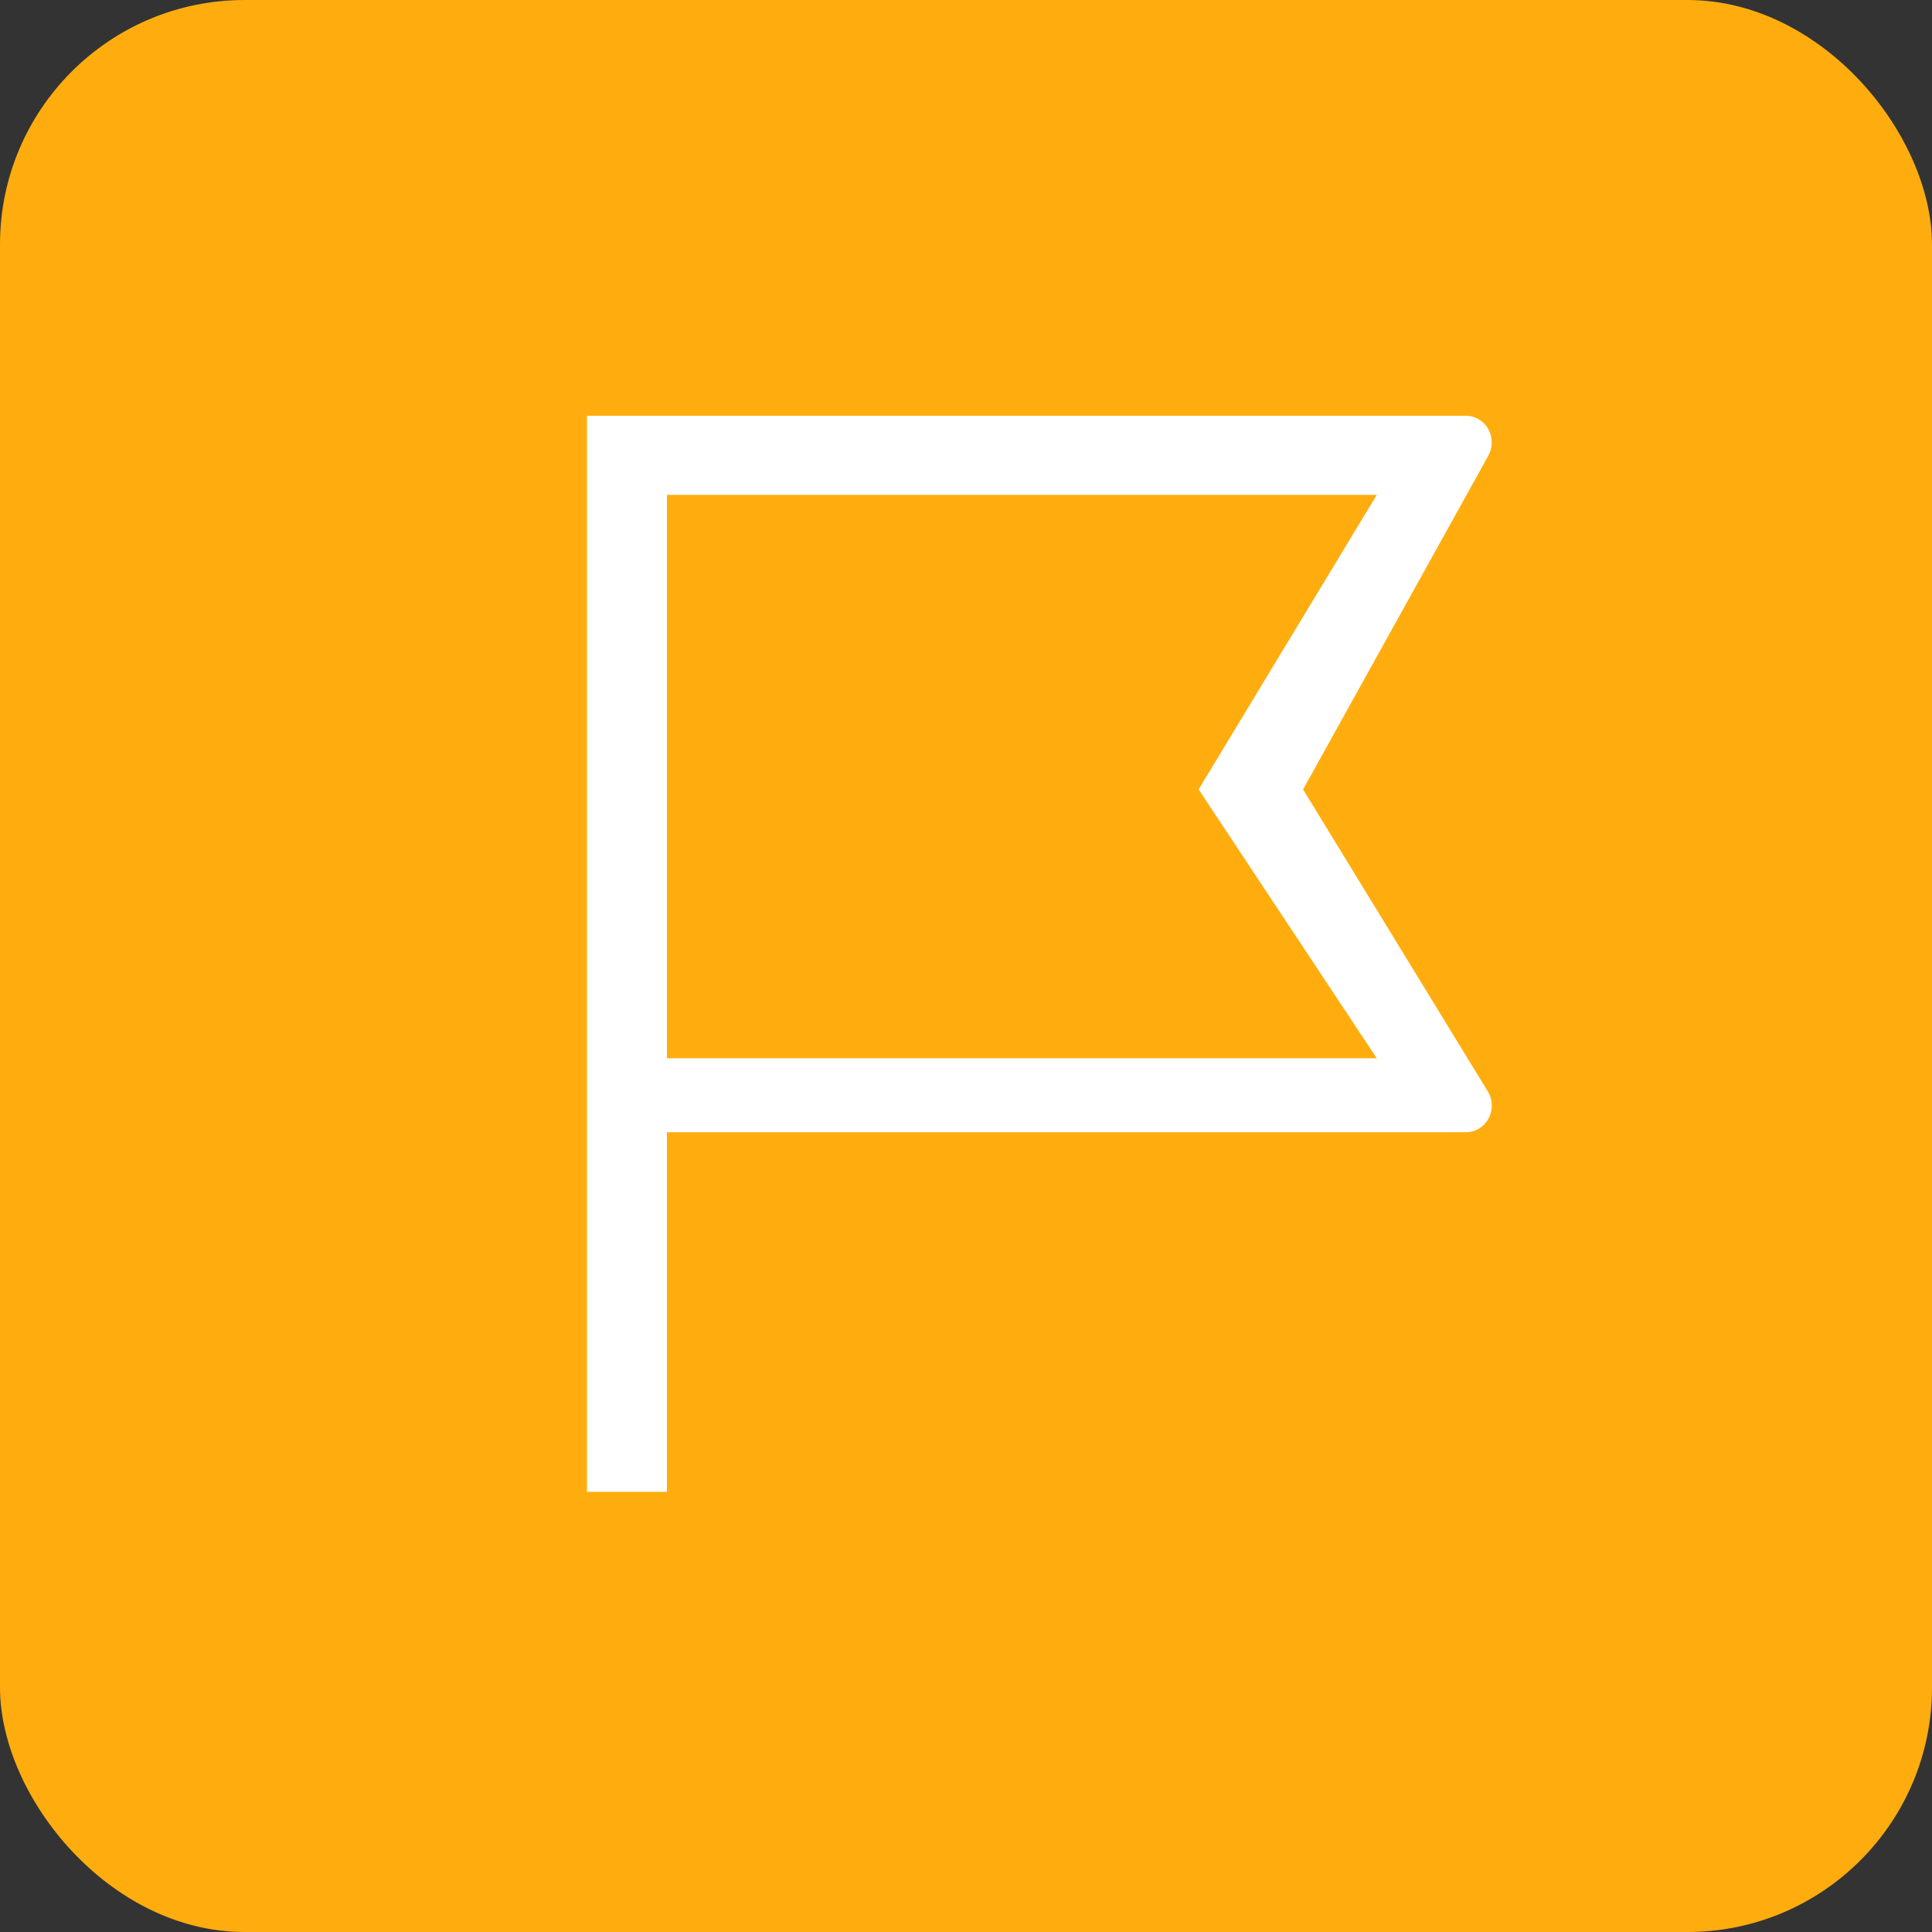 <?xml version="1.0" encoding="UTF-8"?> <svg xmlns="http://www.w3.org/2000/svg" width="79" height="79" viewBox="0 0 79 79" fill="none"><rect x="0" y="0" width="79" height="79" fill="#333333" stroke="none"/><rect width="79" height="79" rx="10" fill="#FFAD0E"></rect><path d="M59.938 17C60.123 17 60.306 17.05 60.467 17.146C60.628 17.241 60.761 17.378 60.855 17.544C60.948 17.709 60.997 17.897 60.998 18.088C60.998 18.279 60.95 18.467 60.858 18.633L53.283 32.28L60.86 44.666C60.953 44.832 61.001 45.02 61 45.211C60.999 45.402 60.95 45.59 60.856 45.755C60.763 45.921 60.629 46.058 60.468 46.153C60.306 46.249 60.124 46.299 59.938 46.298H27.271V61H24V17H59.938ZM56.297 20.235H27.271V43.274H56.297L49.012 32.28L56.297 20.235Z" fill="white"></path></svg> 
